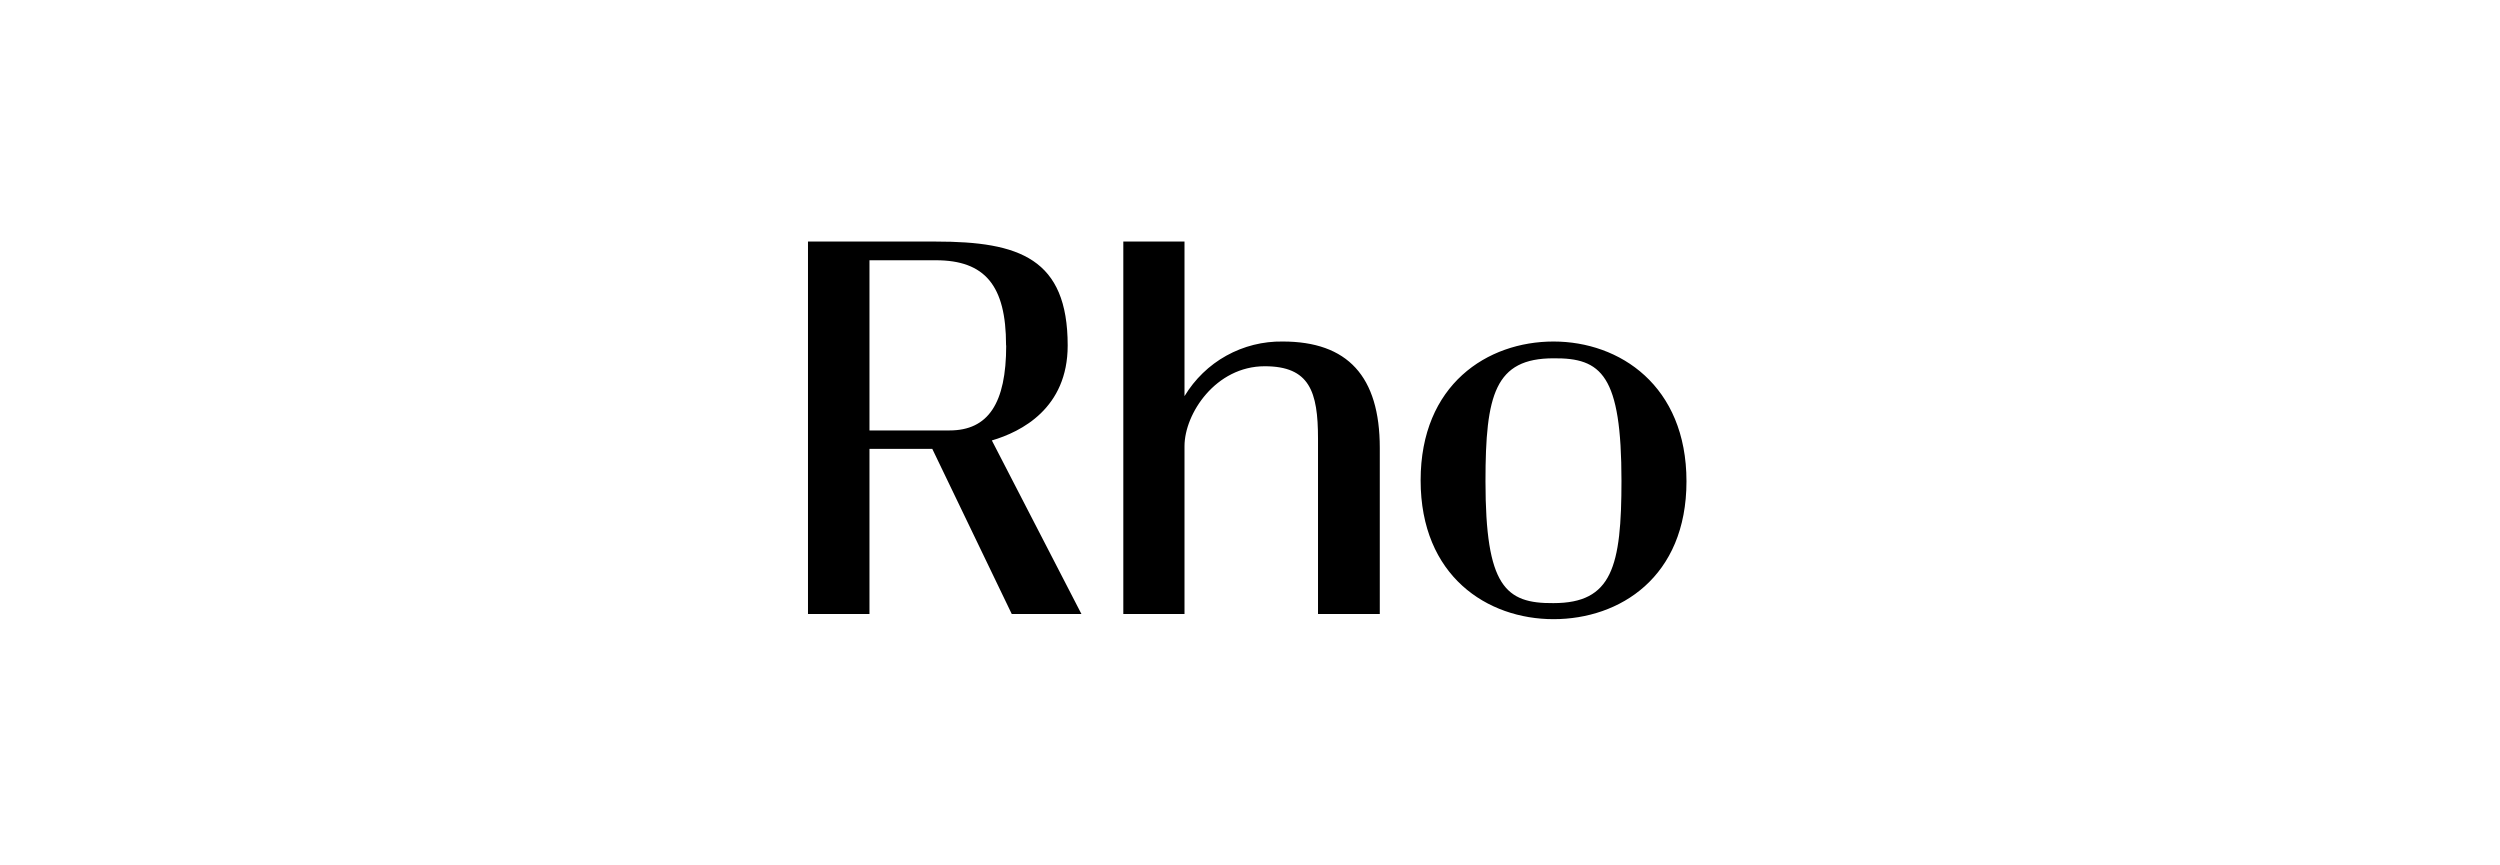 <svg width="520" height="180" viewBox="0 0 520 180" fill="none" xmlns="http://www.w3.org/2000/svg">
<g clip-path="url(#clip0_248_4924)">
<path d="M222.078 71.863C222.078 53.766 212.03 50.245 194.674 50.245H168.061V127.714H180.85V93.358H193.912L210.446 127.714H224.94L206.305 91.613C212.456 89.806 222.078 84.907 222.078 71.863ZM209.289 71.863C209.289 83.897 205.544 89.531 197.505 89.531H180.85V54.134H194.643C204.874 54.134 209.259 59.4 209.259 71.771V71.863H209.289ZM266.808 71.036C262.697 70.975 258.678 71.985 255.085 73.976C251.492 75.966 248.508 78.875 246.377 82.396V50.245H233.649V127.714H246.377V92.807C246.377 86.04 252.862 76.18 263.063 76.18C272.38 76.18 274.146 81.416 274.146 91.245V127.714H286.996V93.174C286.996 78.262 280.297 71.036 266.808 71.036ZM323.139 71.036C309.376 71.036 295.491 79.977 295.491 99.911C295.491 119.845 309.376 128.786 323.139 128.786C336.902 128.786 350.787 120.059 350.787 100.125C350.787 80.192 336.872 71.036 323.139 71.036ZM337.268 99.88C337.268 117.885 335.319 125.448 323.109 125.448C313.152 125.54 308.98 121.988 308.98 100.095C308.98 82.059 310.959 74.527 323.139 74.527C333.096 74.435 337.268 77.956 337.268 100.095V99.88Z" fill="black"/>
</g>
<defs>
<clipPath id="clip0_248_4924">
<rect width="183" height="79" fill="white" transform="translate(168 50)"/>
</clipPath>
</defs>
</svg>

